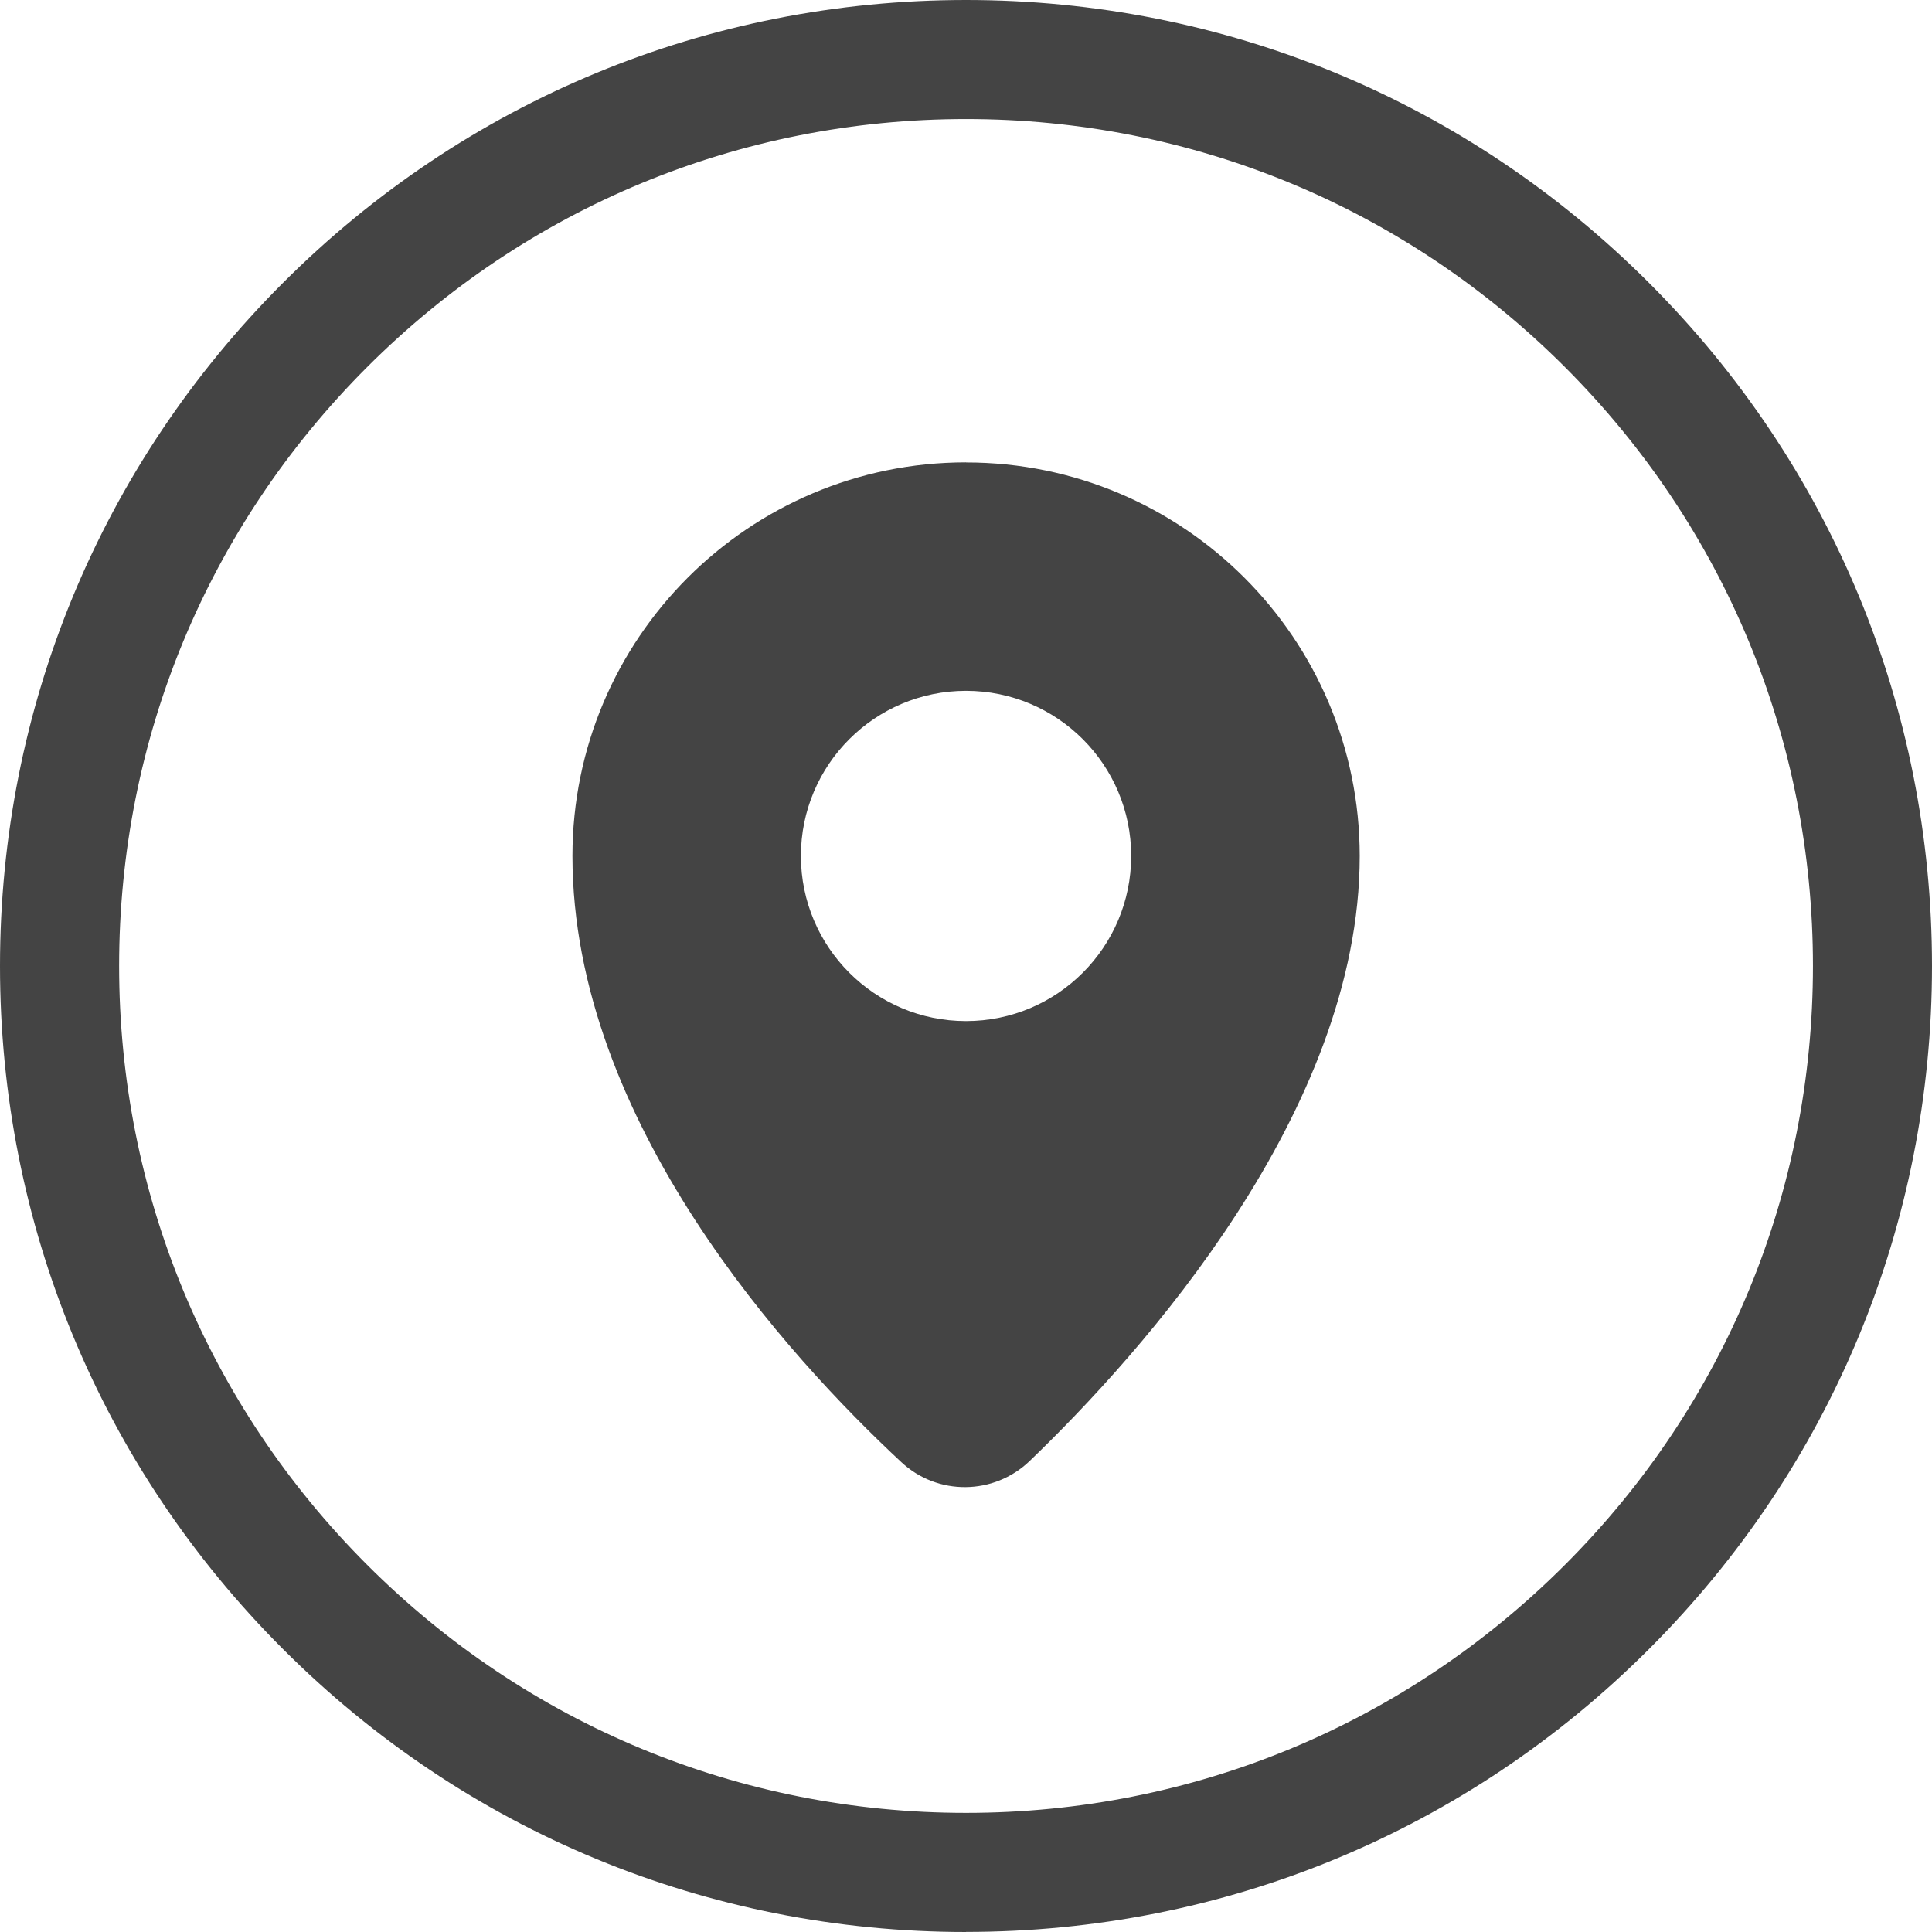 <?xml version="1.0" encoding="UTF-8"?>
<svg id="Objects" xmlns="http://www.w3.org/2000/svg" viewBox="0 0 230.95 230.95">
  <defs>
    <style>
      .cls-1 {
        fill: #444;
      }
    </style>
  </defs>
  <path class="cls-1" d="M115.48,230.95c-30.84,0-59.84-12.01-81.65-33.82C12.01,175.32,0,146.32,0,115.48S12.01,55.63,33.82,33.82C55.63,12.01,84.63,0,115.48,0s59.84,12.01,81.65,33.82c21.81,21.81,33.82,50.81,33.82,81.65s-12.01,59.84-33.82,81.65c-21.81,21.81-50.81,33.82-81.65,33.82ZM115.48,14.23c-27.04,0-52.47,10.53-71.59,29.65-19.12,19.12-29.65,44.55-29.65,71.59s10.53,52.47,29.65,71.59c19.12,19.12,44.55,29.65,71.59,29.65s52.47-10.53,71.59-29.65c19.12-19.12,29.65-44.55,29.65-71.59s-10.53-52.47-29.65-71.59c-19.12-19.12-44.55-29.65-71.59-29.65Z"/>
  <path class="cls-1" d="M115.48,55.27c-25.98,0-47.05,21.07-47.05,47.05,0,31.8,25.96,60.04,39.32,72.47,4.33,4.03,11.05,3.96,15.32-.13,13.31-12.79,39.47-41.81,39.47-72.33,0-25.98-21.07-47.05-47.05-47.05ZM115.48,122.06c-10.9,0-19.74-8.84-19.74-19.74s8.84-19.74,19.74-19.74,19.74,8.84,19.74,19.74-8.84,19.74-19.74,19.74Z"/>
</svg>